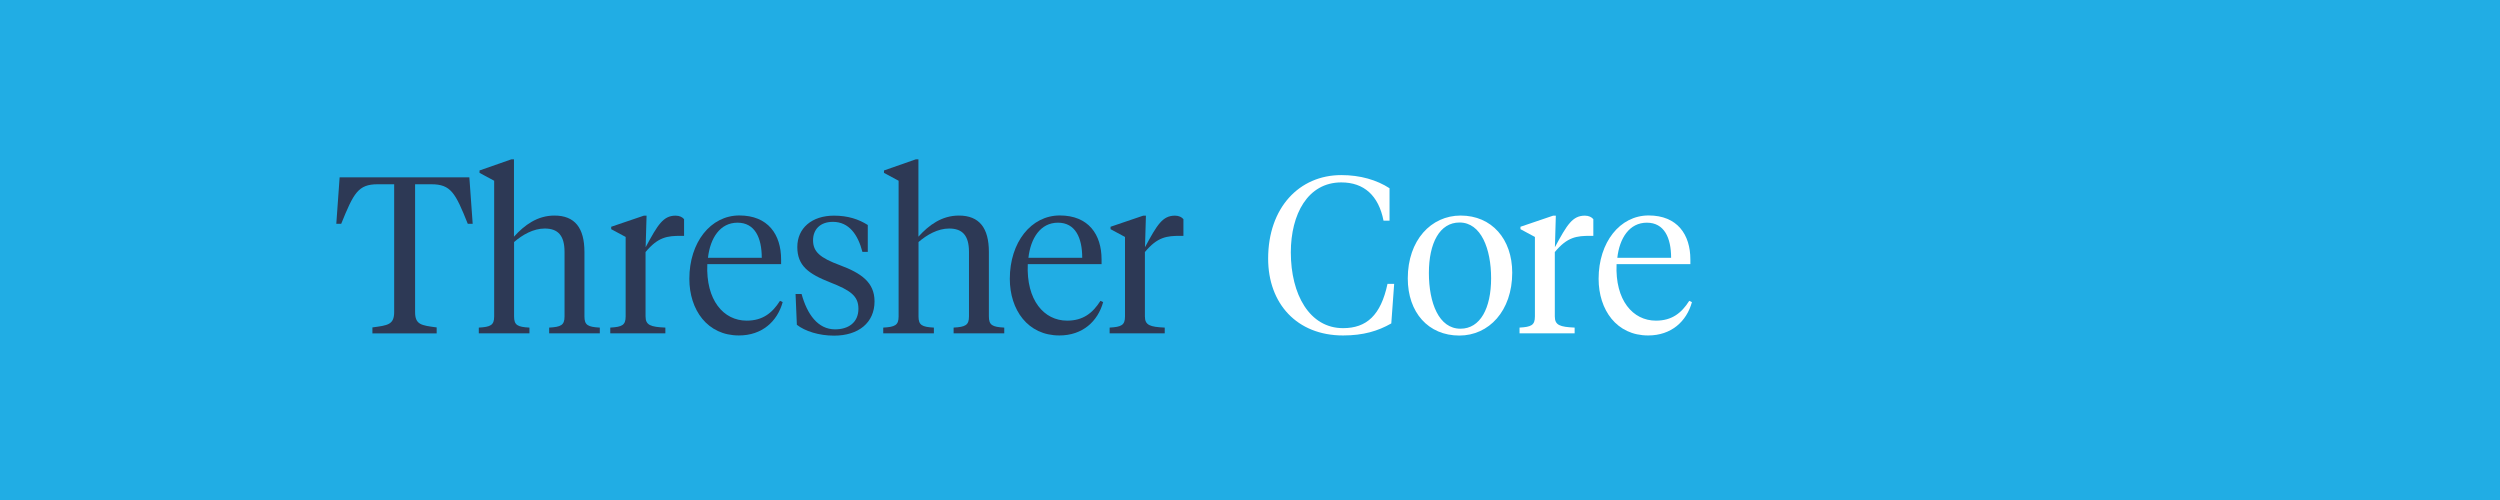 <?xml version="1.0" encoding="UTF-8"?><svg id="Layer_1" xmlns="http://www.w3.org/2000/svg" viewBox="0 0 270 54"><defs><style>.cls-1{fill:#21ade4;}.cls-2{fill:#fff;}.cls-3{fill:#2d3955;}</style></defs><rect class="cls-1" width="270" height="54"/><path class="cls-3" d="M50.69,19.15l.36,5.02h-.53c-1.34-3.34-1.82-4.27-3.94-4.27h-1.75v13.8c0,1.37.67,1.44,2.33,1.66v.65h-6.94v-.65c1.66-.22,2.35-.29,2.35-1.66v-13.8h-1.78c-2.11,0-2.59.94-3.94,4.27h-.53l.36-5.02h13.99Z"/><path class="cls-3" d="M53.35,19.51l-1.56-.84v-.26l3.43-1.2h.29v8.35c1.13-1.25,2.52-2.28,4.37-2.28,2.21,0,3.24,1.34,3.24,3.94v6.96c0,.94.38,1.13,1.66,1.2v.62h-5.47v-.62c1.27-.07,1.66-.26,1.66-1.2v-6.98c0-1.78-.72-2.52-2.14-2.52-1.22,0-2.4.67-3.31,1.46v8.04c0,.94.38,1.13,1.66,1.2v.62h-5.47v-.62c1.27-.07,1.66-.26,1.66-1.2v-14.67Z"/><path class="cls-3" d="M69.72,34.18c0,.94.55,1.13,2.14,1.2v.62h-5.95v-.62c1.27-.07,1.66-.26,1.66-1.2v-8.59l-1.56-.84v-.26l3.53-1.2h.29l-.1,3.41c1.32-2.45,1.9-3.41,3.24-3.41.43,0,.74.17.91.38v1.8h-.34c-1.46,0-2.47.12-3.82,1.75v6.96Z"/><path class="cls-3" d="M84.36,28.03v.5h-7.97c-.17,3.89,1.75,6.1,4.25,6.1,1.73,0,2.76-.82,3.6-2.14l.29.14c-.58,2.09-2.23,3.6-4.73,3.6-3.41,0-5.35-2.76-5.35-6.12,0-3.94,2.3-6.84,5.4-6.84s4.51,2.06,4.51,4.75ZM76.46,27.84h5.81c0-2.16-.74-3.79-2.62-3.79s-2.95,1.66-3.19,3.79Z"/><path class="cls-3" d="M86.06,35.06l-.14-3.31h.65c.6,2.18,1.75,3.82,3.62,3.82,1.42,0,2.52-.72,2.52-2.23,0-1.39-.89-1.99-3.02-2.83-2.4-.94-3.58-1.82-3.58-3.84s1.56-3.38,3.96-3.38c1.49,0,2.66.38,3.65,1.01v2.9h-.58c-.48-1.85-1.44-3.24-3.19-3.24-1.39,0-2.14.84-2.14,1.99,0,1.25.77,1.9,2.9,2.69,2.3.86,3.74,1.85,3.74,3.91,0,2.3-1.73,3.7-4.37,3.7-1.63,0-3.14-.48-4.03-1.18Z"/><path class="cls-3" d="M97.03,19.51l-1.56-.84v-.26l3.43-1.2h.29v8.35c1.13-1.25,2.52-2.28,4.37-2.28,2.21,0,3.24,1.34,3.24,3.94v6.96c0,.94.38,1.13,1.66,1.2v.62h-5.47v-.62c1.27-.07,1.66-.26,1.66-1.2v-6.98c0-1.78-.72-2.52-2.14-2.52-1.22,0-2.4.67-3.31,1.46v8.04c0,.94.38,1.13,1.66,1.2v.62h-5.47v-.62c1.27-.07,1.66-.26,1.66-1.2v-14.67Z"/><path class="cls-3" d="M118.97,28.03v.5h-7.97c-.17,3.89,1.75,6.1,4.25,6.1,1.73,0,2.76-.82,3.6-2.14l.29.14c-.58,2.09-2.23,3.6-4.73,3.6-3.41,0-5.35-2.76-5.35-6.12,0-3.94,2.3-6.84,5.4-6.84s4.51,2.06,4.51,4.75ZM111.07,27.84h5.81c0-2.16-.74-3.79-2.62-3.79s-2.95,1.66-3.19,3.79Z"/><path class="cls-3" d="M123.65,34.18c0,.94.55,1.13,2.14,1.2v.62h-5.95v-.62c1.27-.07,1.66-.26,1.66-1.2v-8.59l-1.56-.84v-.26l3.53-1.2h.29l-.1,3.41c1.32-2.45,1.9-3.41,3.24-3.41.43,0,.74.17.91.38v1.8h-.34c-1.46,0-2.47.12-3.82,1.75v6.96Z"/><path class="cls-2" d="M150.07,20.33v3.5h-.65c-.53-2.71-2.11-4.13-4.56-4.13-3.62,0-5.45,3.43-5.45,7.56,0,4.54,2.02,8.18,5.64,8.18,2.54,0,4.08-1.39,4.8-4.78h.72l-.31,4.27c-1.44.82-3.02,1.3-5.21,1.3-4.97,0-8.09-3.43-8.09-8.3,0-5.5,3.36-9.02,7.9-9.02,2.06,0,3.84.53,5.21,1.42Z"/><path class="cls-2" d="M152.04,30.07c0-4.13,2.52-6.79,5.71-6.79,3.36,0,5.57,2.54,5.57,6.17,0,4.13-2.52,6.79-5.71,6.79-3.36,0-5.57-2.5-5.57-6.17ZM161.04,30.05c0-3.17-1.08-6.02-3.41-6.02-2.14,0-3.31,2.21-3.31,5.45s1.08,6.02,3.41,6.02c2.14,0,3.31-2.21,3.31-5.45Z"/><path class="cls-2" d="M167.92,34.18c0,.94.55,1.13,2.14,1.2v.62h-5.95v-.62c1.27-.07,1.66-.26,1.66-1.2v-8.59l-1.56-.84v-.26l3.53-1.2h.29l-.1,3.41c1.32-2.45,1.9-3.41,3.24-3.41.43,0,.74.17.91.38v1.8h-.34c-1.46,0-2.47.12-3.82,1.75v6.96Z"/><path class="cls-2" d="M182.56,28.03v.5h-7.97c-.17,3.89,1.75,6.1,4.25,6.1,1.73,0,2.76-.82,3.6-2.14l.29.14c-.58,2.09-2.23,3.6-4.73,3.6-3.41,0-5.35-2.76-5.35-6.12,0-3.94,2.3-6.84,5.4-6.84s4.51,2.06,4.51,4.75ZM174.67,27.84h5.81c0-2.16-.74-3.79-2.62-3.79s-2.95,1.66-3.19,3.79Z"/></svg>